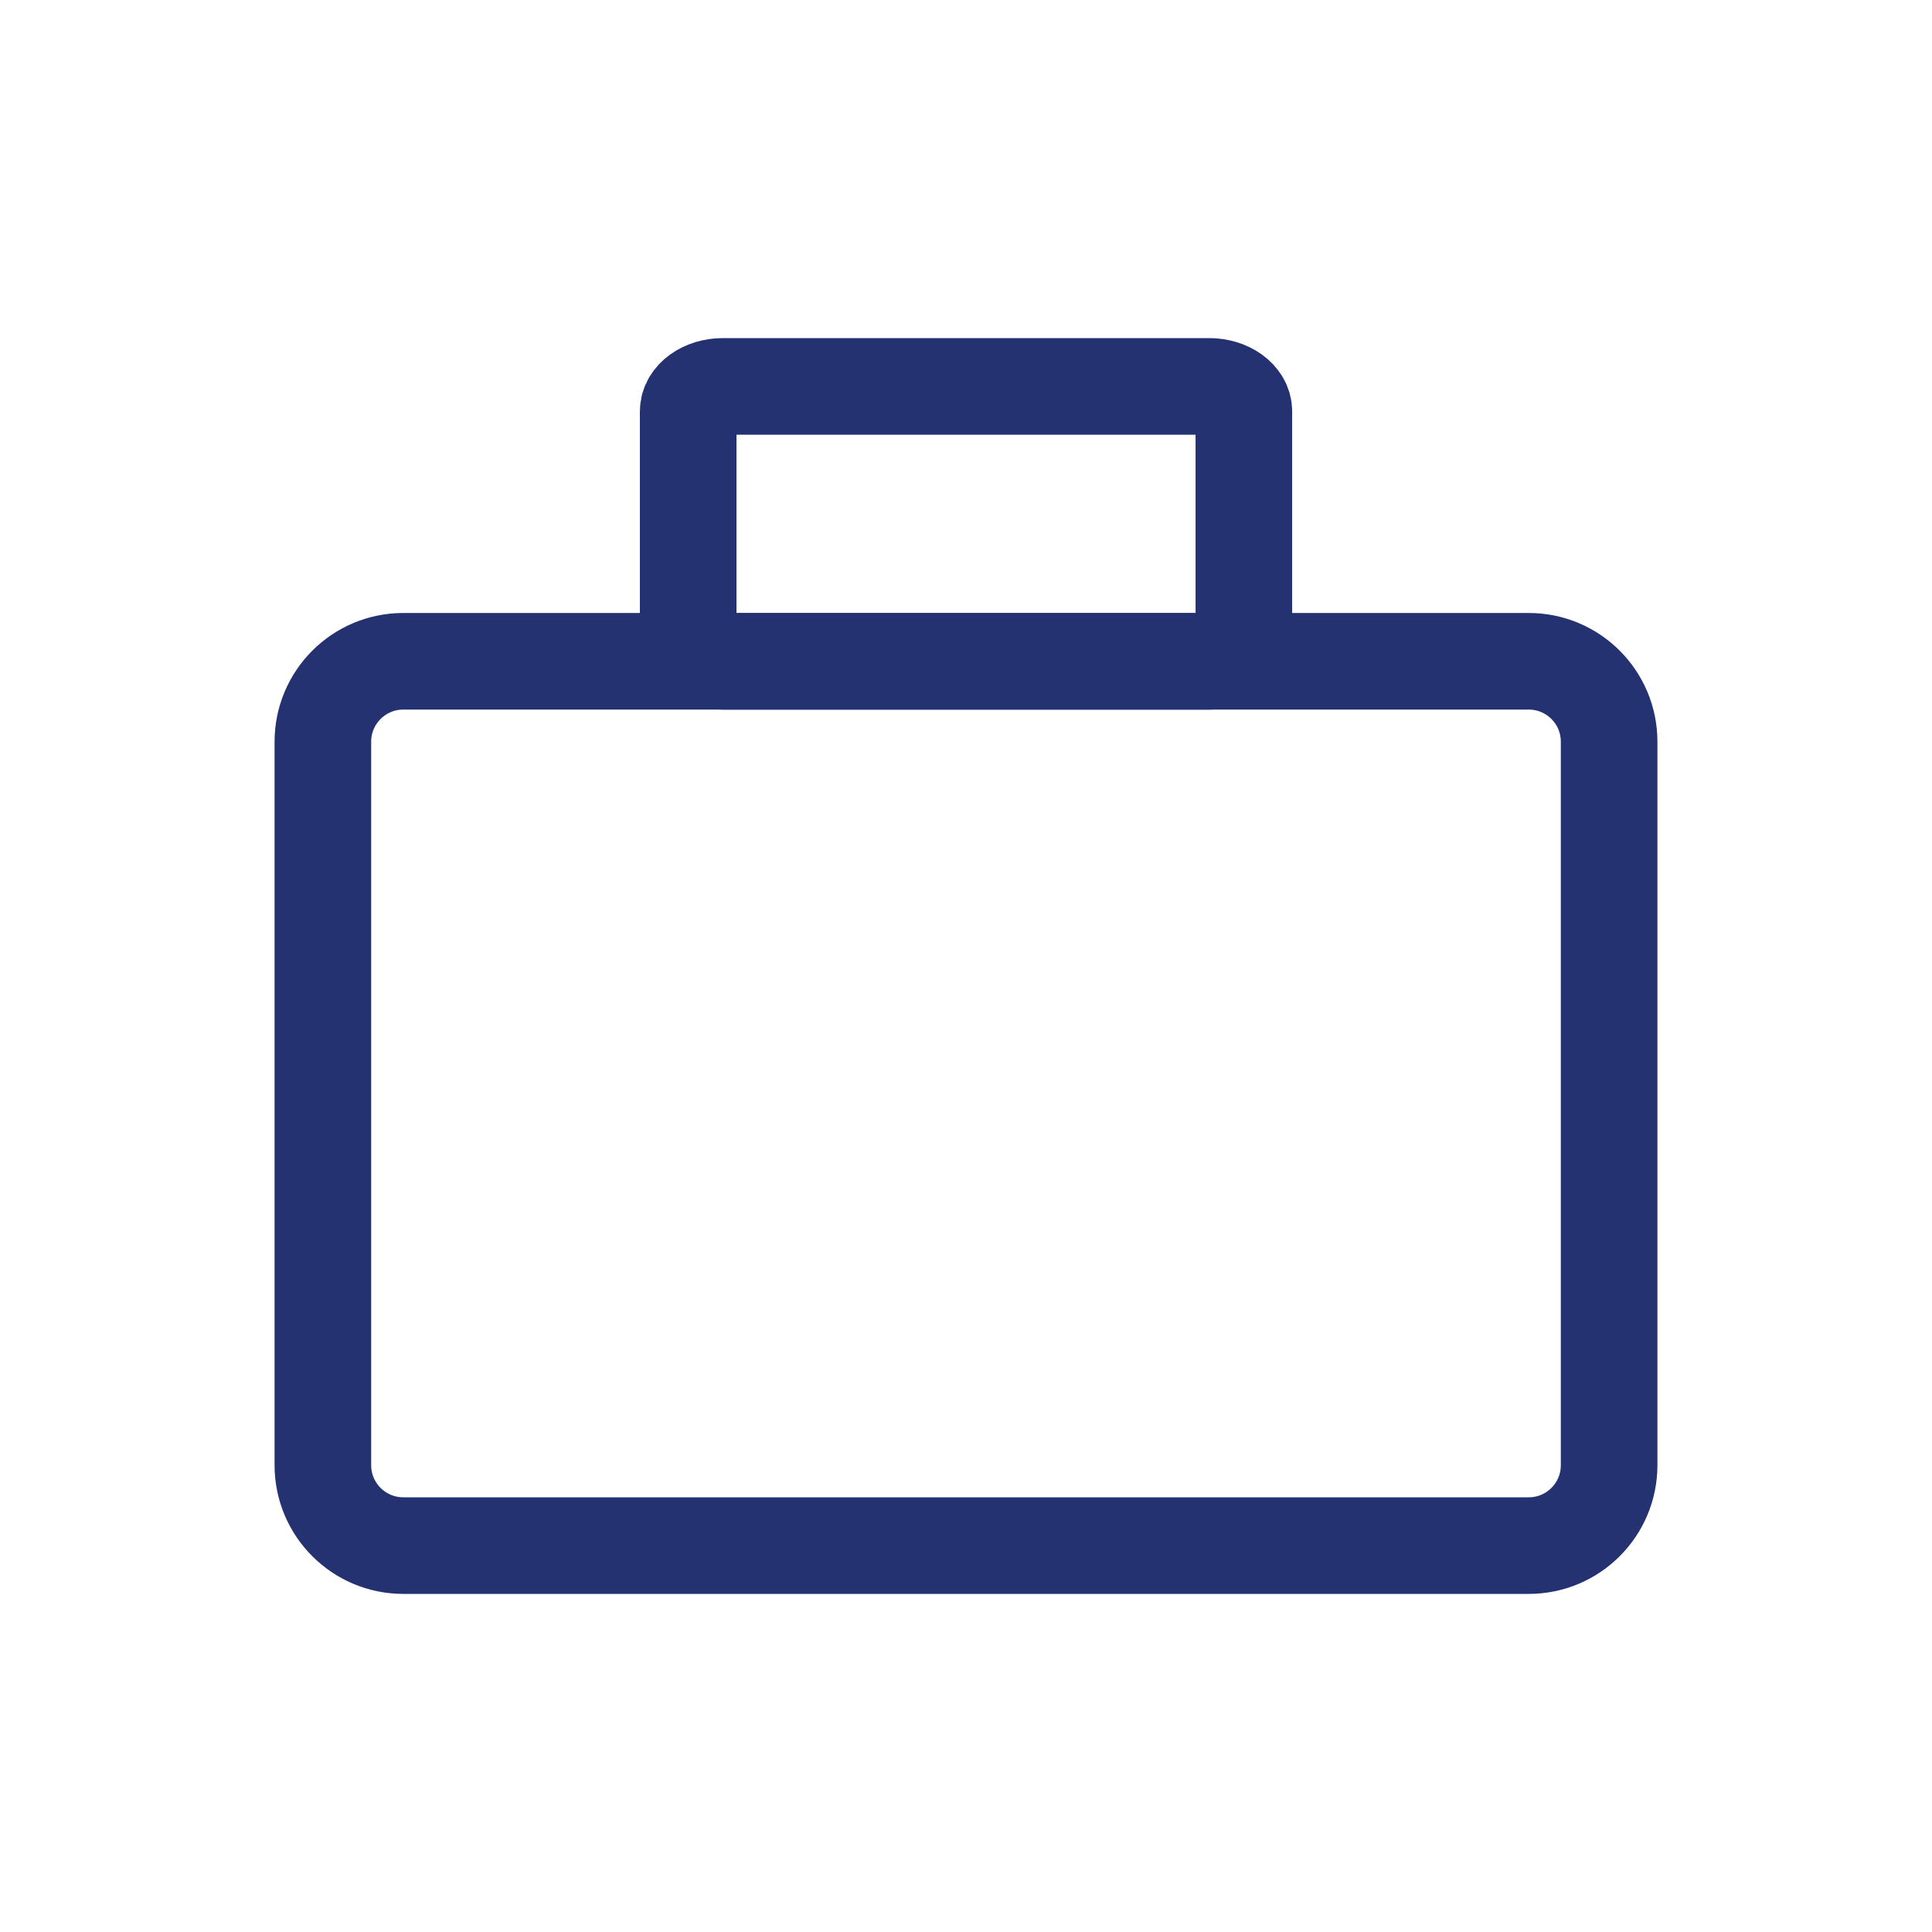 <svg width="50" height="50" viewBox="0 0 50 50" fill="none" xmlns="http://www.w3.org/2000/svg">
<path d="M31.292 10H18.708C18.212 10 17.81 10.29 17.81 10.647V16.468C17.81 16.825 18.212 17.115 18.708 17.115H31.292C31.788 17.115 32.191 16.825 32.191 16.468V10.647C32.191 10.29 31.788 10 31.292 10Z" stroke="#253271" stroke-width="2.5" stroke-linecap="round" stroke-linejoin="round"/>
<path d="M39.564 17.114H10.437C9.288 17.114 8.356 18.046 8.356 19.195V37.919C8.356 39.068 9.288 40 10.437 40H39.564C40.713 40 41.644 39.068 41.644 37.919V19.195C41.644 18.046 40.713 17.114 39.564 17.114Z" stroke="#253271" stroke-width="2.5" stroke-linecap="round" stroke-linejoin="round"/>
</svg>
